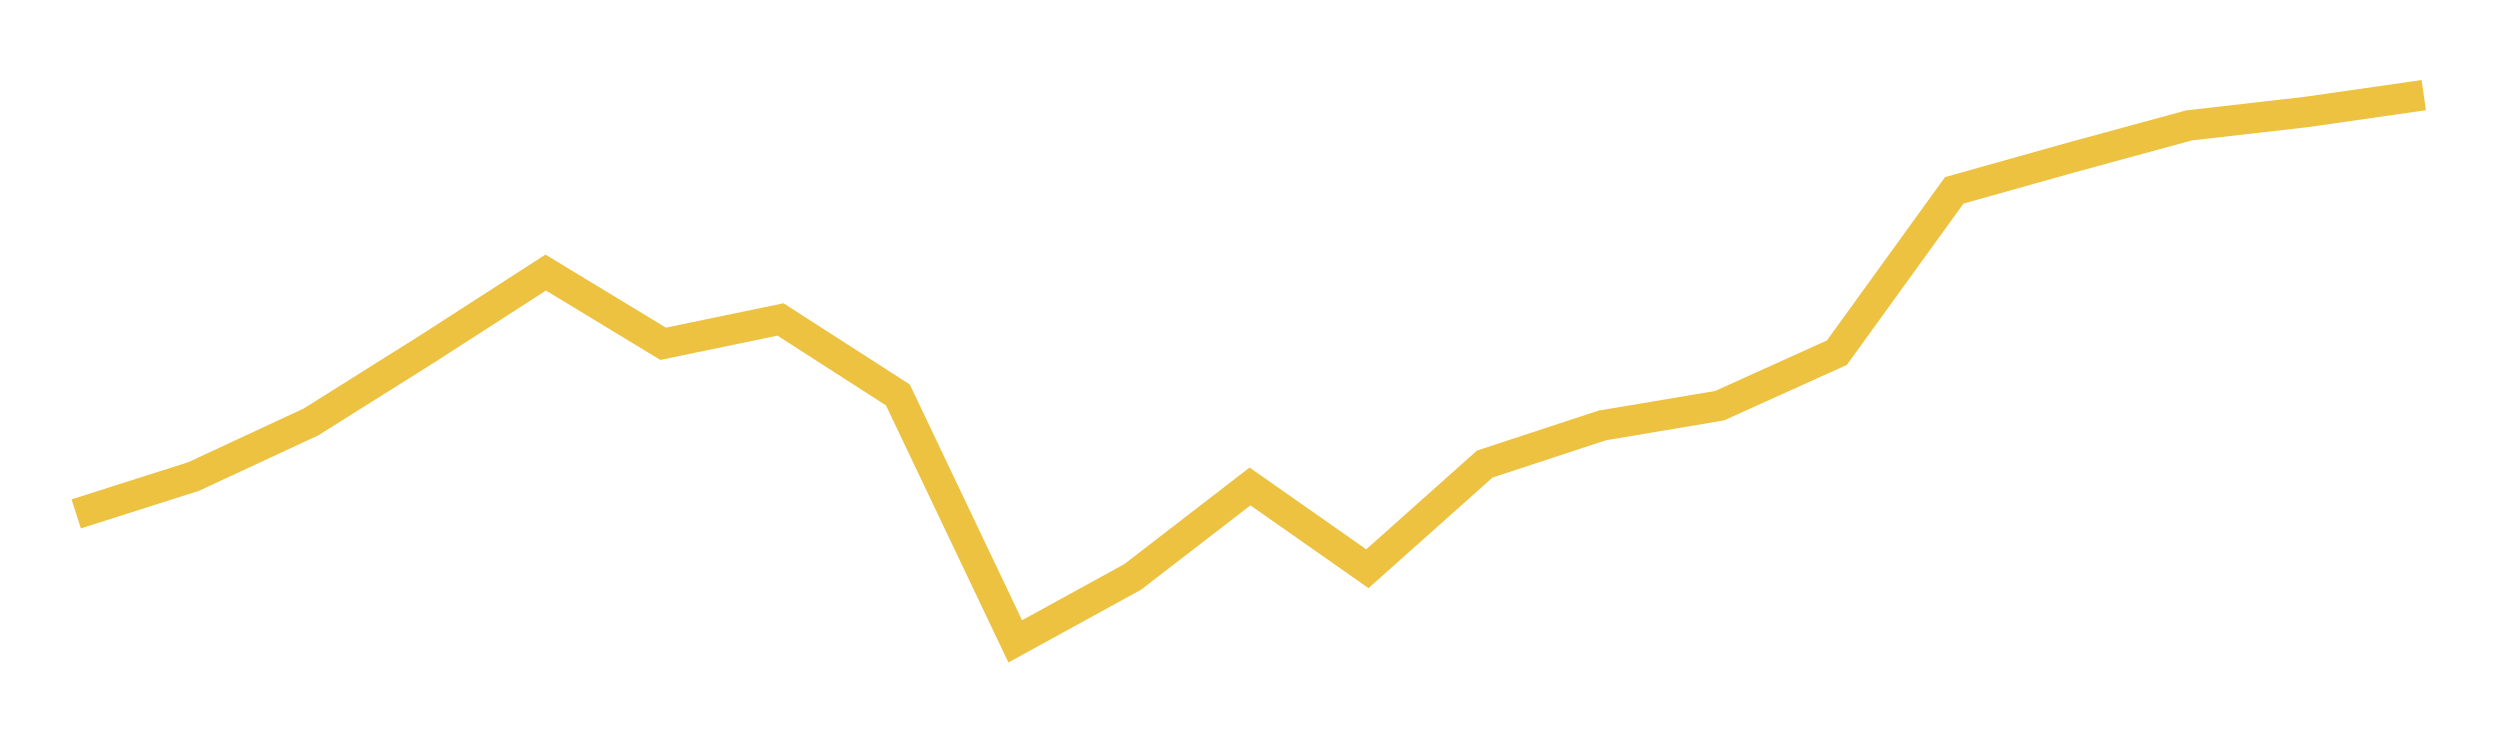 <svg width="164" height="48" xmlns="http://www.w3.org/2000/svg" xmlns:xlink="http://www.w3.org/1999/xlink"><path fill="none" stroke="rgb(237,194,64)" stroke-width="2" d="M5,33.711L12.7,31.259L20.4,27.679L28.1,22.843L35.8,17.879L43.5,22.552L51.2,20.956L58.9,25.907L66.6,42.072L74.3,37.848L82,31.911L89.7,37.308L97.4,30.442L105.1,27.91L112.8,26.615L120.5,23.135L128.2,12.486L135.9,10.324L143.6,8.226L151.3,7.345L159,6.241"></path></svg>